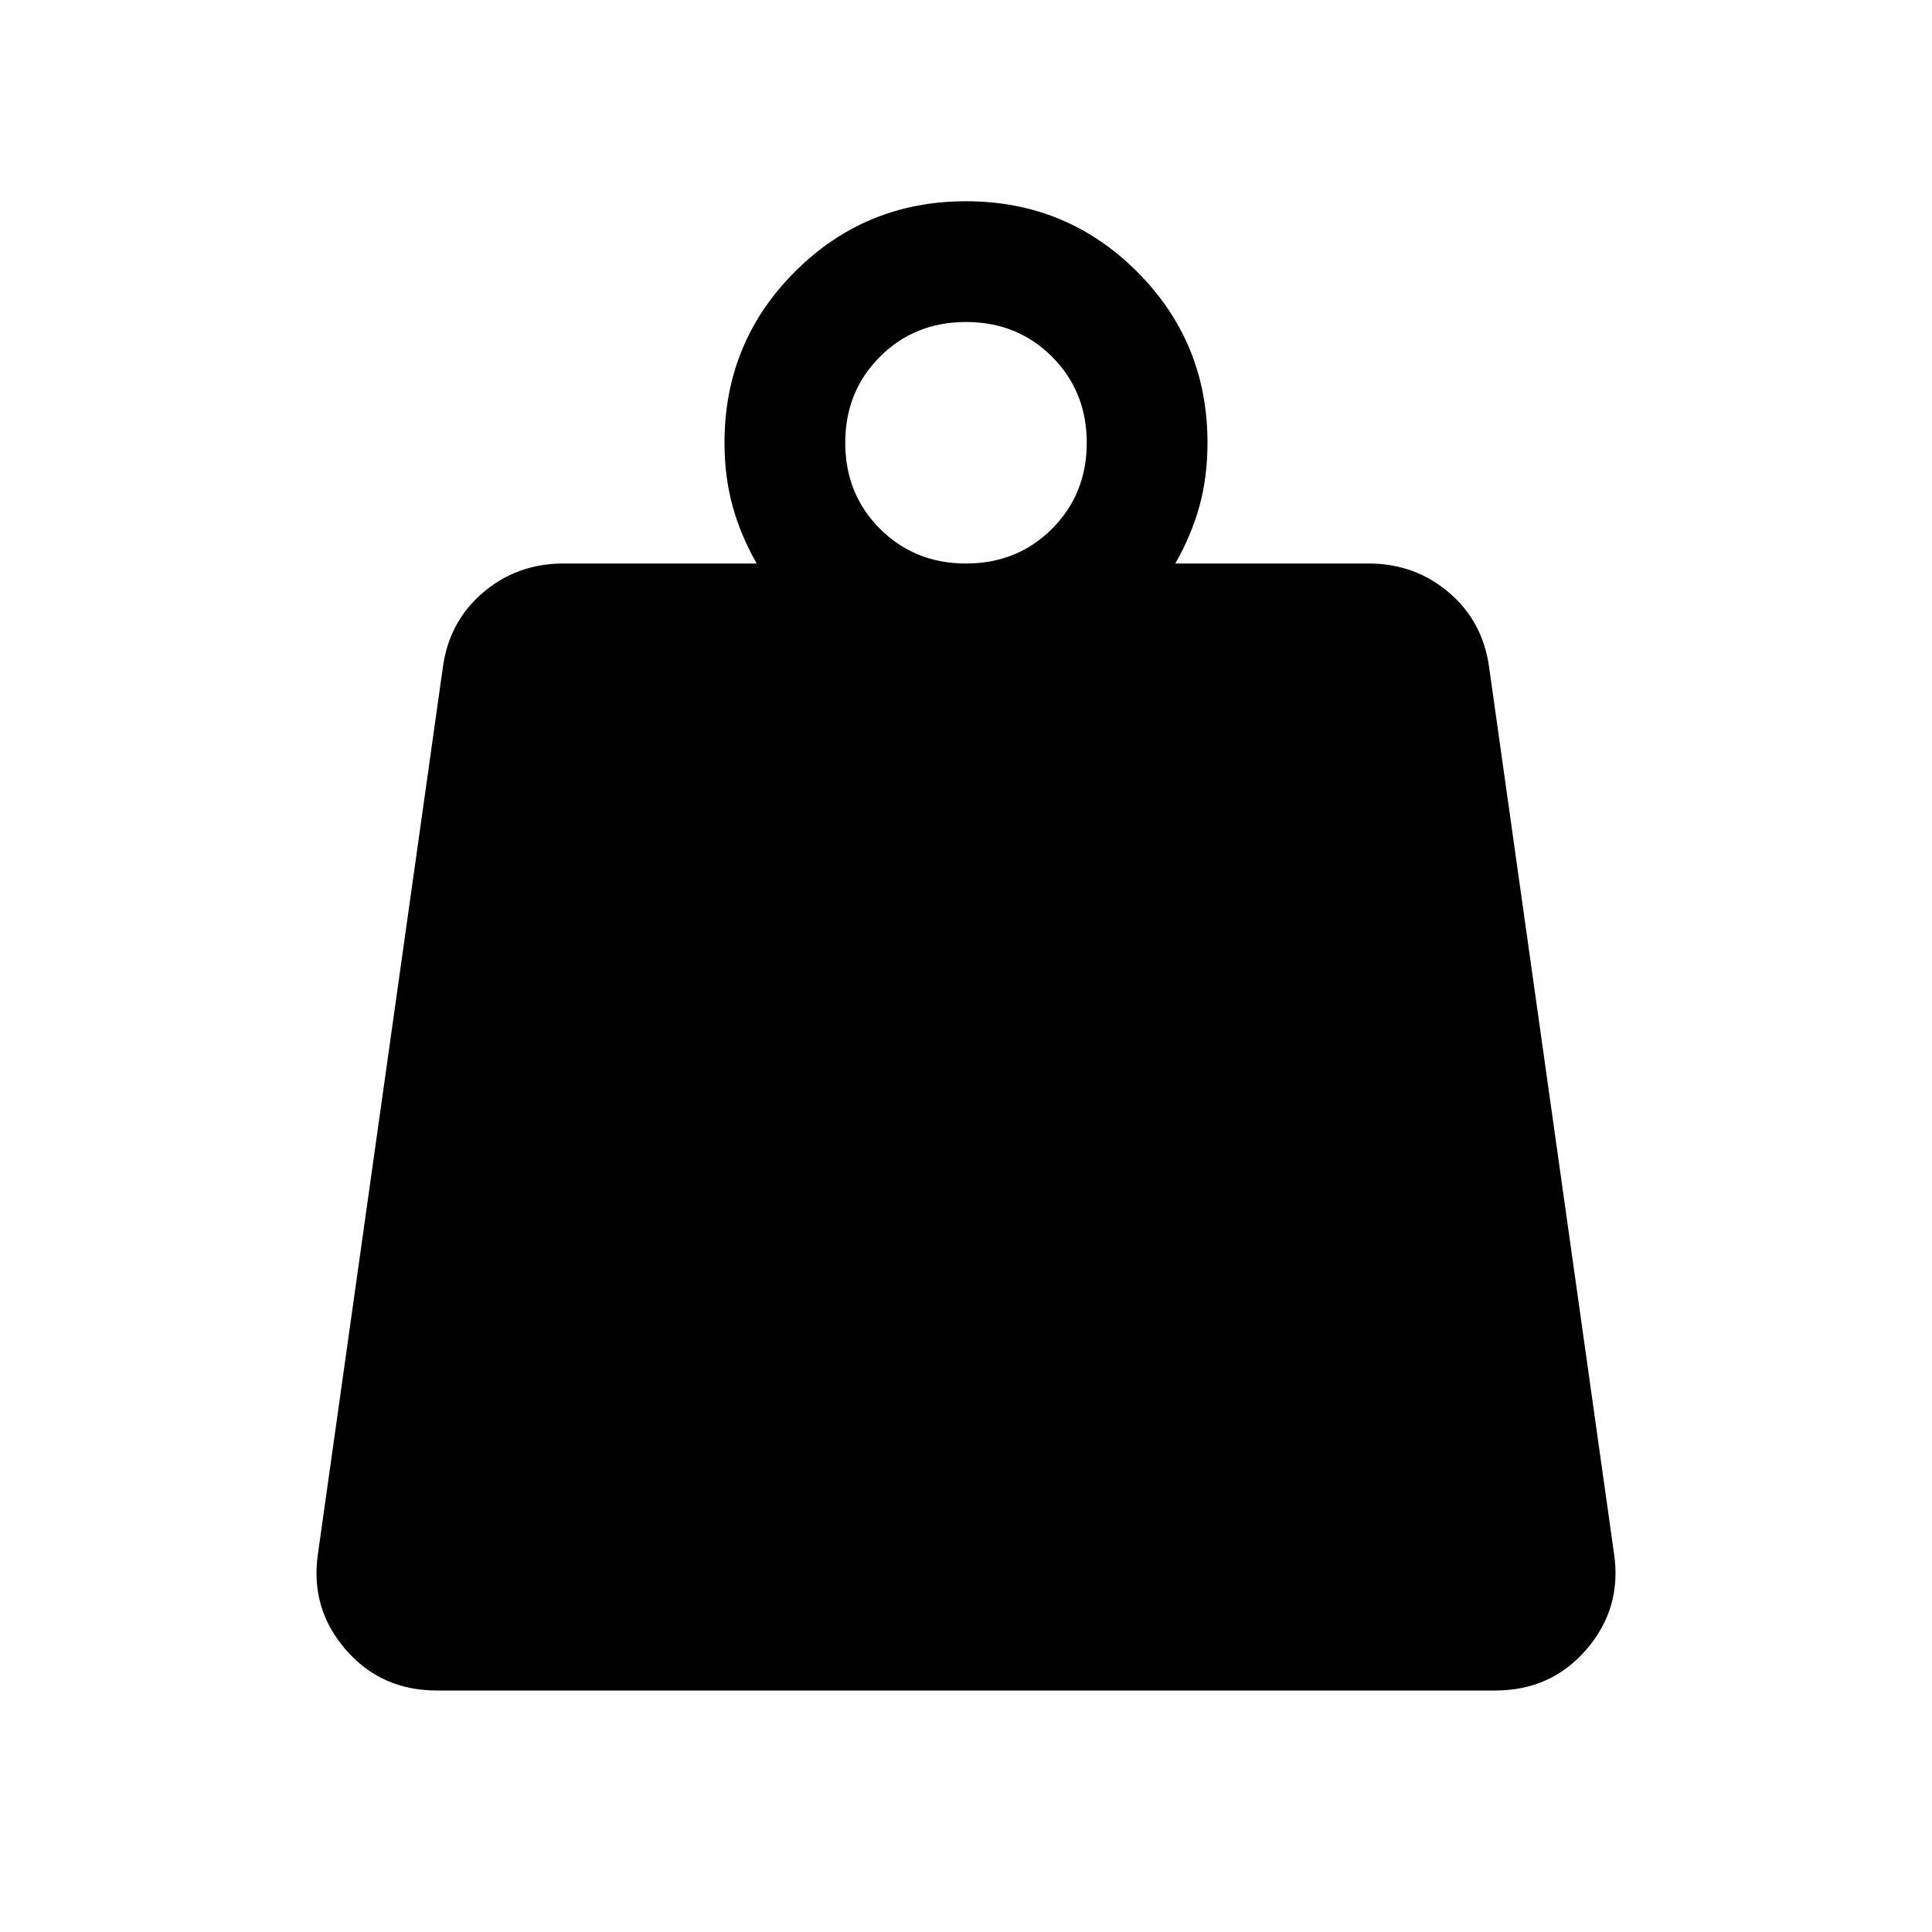 <svg xmlns="http://www.w3.org/2000/svg" width="48" height="48" viewBox="0 -960 960 960"><path d="M480-680q25.5 0 42.75-17.25T540-740q0-25.5-17.25-42.75T480-800q-25.5 0-42.75 17.25T420-740q0 25.5 17.25 42.75T480-680Zm104 0h96q23.11 0 40.05 14.5Q737-651 740-628l62 440q4 27-13.62 47.5Q770.75-120 743-120H217q-27.75 0-45.37-20.5Q154-161 158-188l62-440q3-23 19.95-37.5Q256.89-680 280-680h96q-8-14-12-28.57-4-14.56-4-31.43 0-50 35-85t85-35q50 0 85 35t35 85q0 17-4 31.5T584-680Z"/></svg>